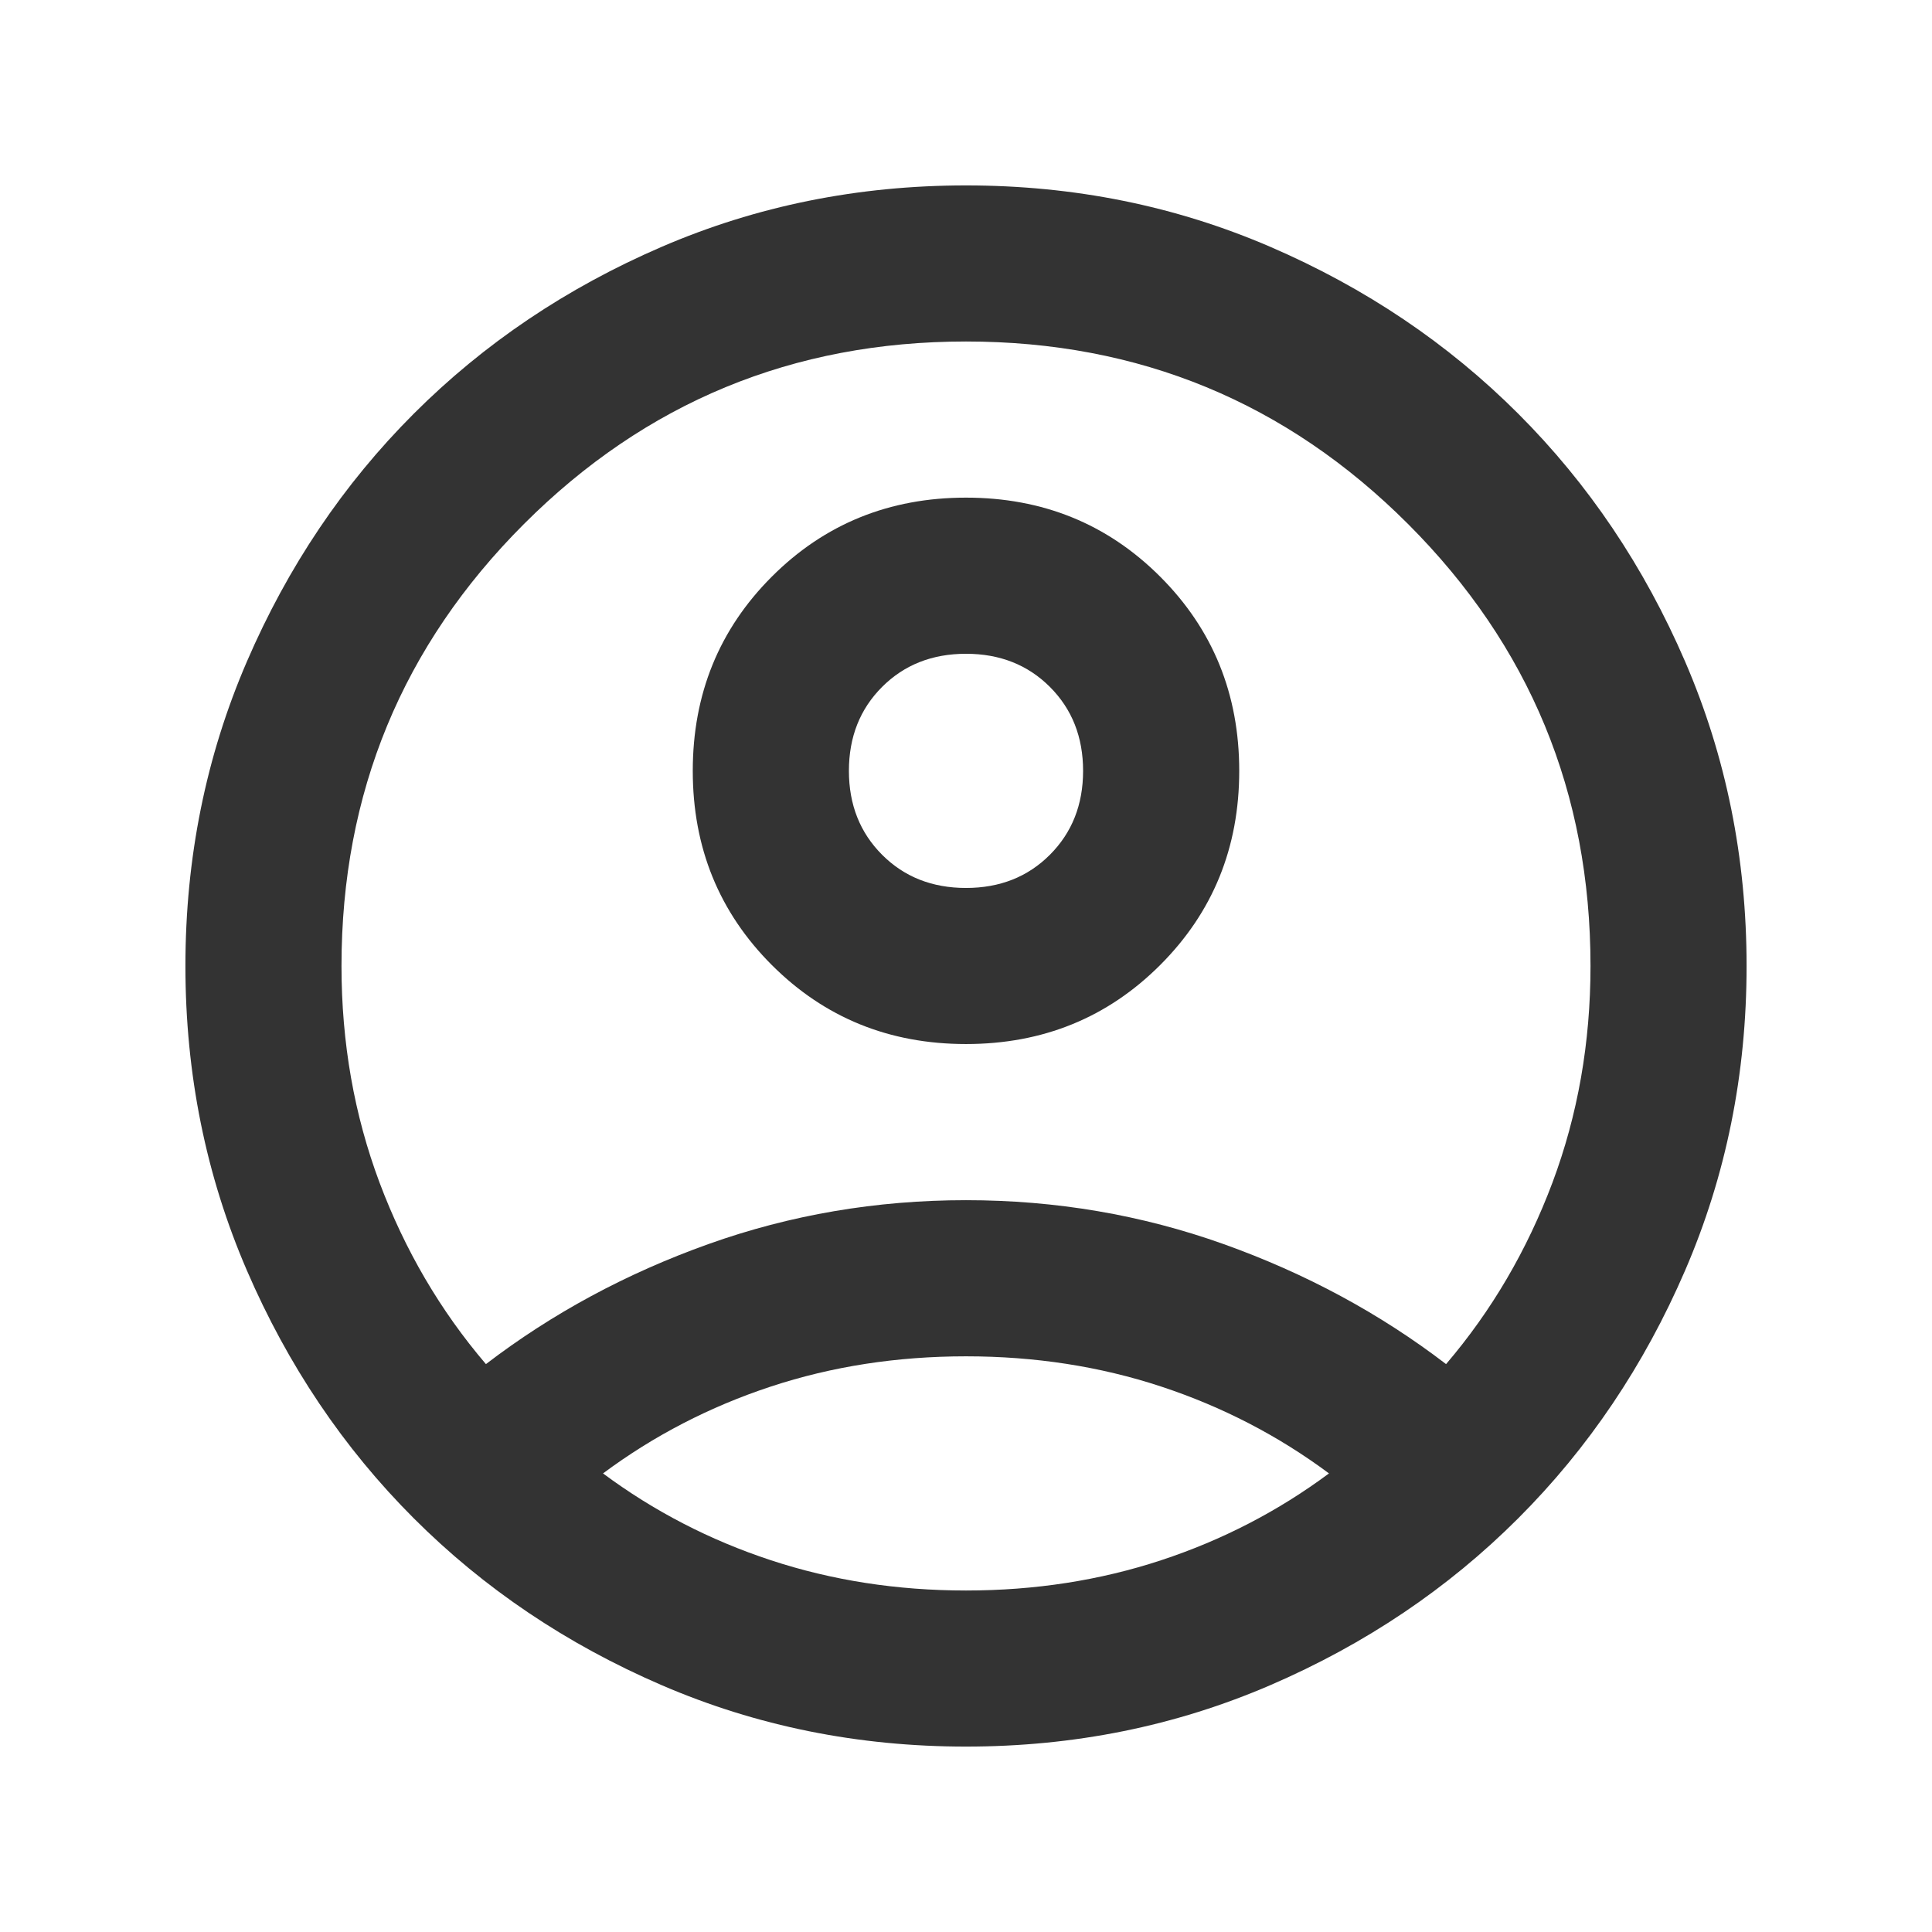 <svg width="33" height="33" viewBox="0 0 33 33" fill="none" xmlns="http://www.w3.org/2000/svg">
<path d="M8.3 23.3C9.433 22.433 10.7 21.75 12.1 21.25C13.5 20.75 14.967 20.5 16.5 20.5C18.033 20.5 19.5 20.75 20.9 21.25C22.3 21.75 23.567 22.433 24.7 23.3C25.478 22.389 26.083 21.356 26.517 20.2C26.95 19.044 27.167 17.811 27.167 16.5C27.167 13.544 26.128 11.028 24.05 8.95C21.972 6.872 19.456 5.833 16.5 5.833C13.544 5.833 11.028 6.872 8.95 8.95C6.872 11.028 5.833 13.544 5.833 16.5C5.833 17.811 6.05 19.044 6.483 20.2C6.917 21.356 7.522 22.389 8.3 23.3ZM16.5 17.833C15.189 17.833 14.083 17.383 13.183 16.483C12.283 15.583 11.833 14.478 11.833 13.167C11.833 11.856 12.283 10.75 13.183 9.85C14.083 8.95 15.189 8.5 16.5 8.5C17.811 8.5 18.917 8.95 19.817 9.85C20.717 10.75 21.167 11.856 21.167 13.167C21.167 14.478 20.717 15.583 19.817 16.483C18.917 17.383 17.811 17.833 16.5 17.833ZM16.5 29.833C14.656 29.833 12.922 29.483 11.3 28.783C9.678 28.083 8.267 27.133 7.067 25.933C5.867 24.733 4.917 23.322 4.217 21.7C3.517 20.078 3.167 18.344 3.167 16.5C3.167 14.656 3.517 12.922 4.217 11.3C4.917 9.678 5.867 8.267 7.067 7.067C8.267 5.867 9.678 4.917 11.3 4.217C12.922 3.517 14.656 3.167 16.5 3.167C18.345 3.167 20.078 3.517 21.7 4.217C23.322 4.917 24.733 5.867 25.933 7.067C27.133 8.267 28.083 9.678 28.783 11.3C29.483 12.922 29.833 14.656 29.833 16.5C29.833 18.344 29.483 20.078 28.783 21.7C28.083 23.322 27.133 24.733 25.933 25.933C24.733 27.133 23.322 28.083 21.7 28.783C20.078 29.483 18.345 29.833 16.5 29.833ZM16.5 27.167C17.678 27.167 18.789 26.994 19.833 26.65C20.878 26.306 21.833 25.811 22.7 25.167C21.833 24.522 20.878 24.028 19.833 23.683C18.789 23.339 17.678 23.167 16.5 23.167C15.322 23.167 14.211 23.339 13.167 23.683C12.122 24.028 11.167 24.522 10.3 25.167C11.167 25.811 12.122 26.306 13.167 26.65C14.211 26.994 15.322 27.167 16.5 27.167ZM16.5 15.167C17.078 15.167 17.556 14.978 17.933 14.6C18.311 14.222 18.5 13.744 18.5 13.167C18.5 12.589 18.311 12.111 17.933 11.733C17.556 11.356 17.078 11.167 16.5 11.167C15.922 11.167 15.444 11.356 15.067 11.733C14.689 12.111 14.5 12.589 14.5 13.167C14.5 13.744 14.689 14.222 15.067 14.6C15.444 14.978 15.922 15.167 16.5 15.167Z" fill="#333333"/>
</svg>
